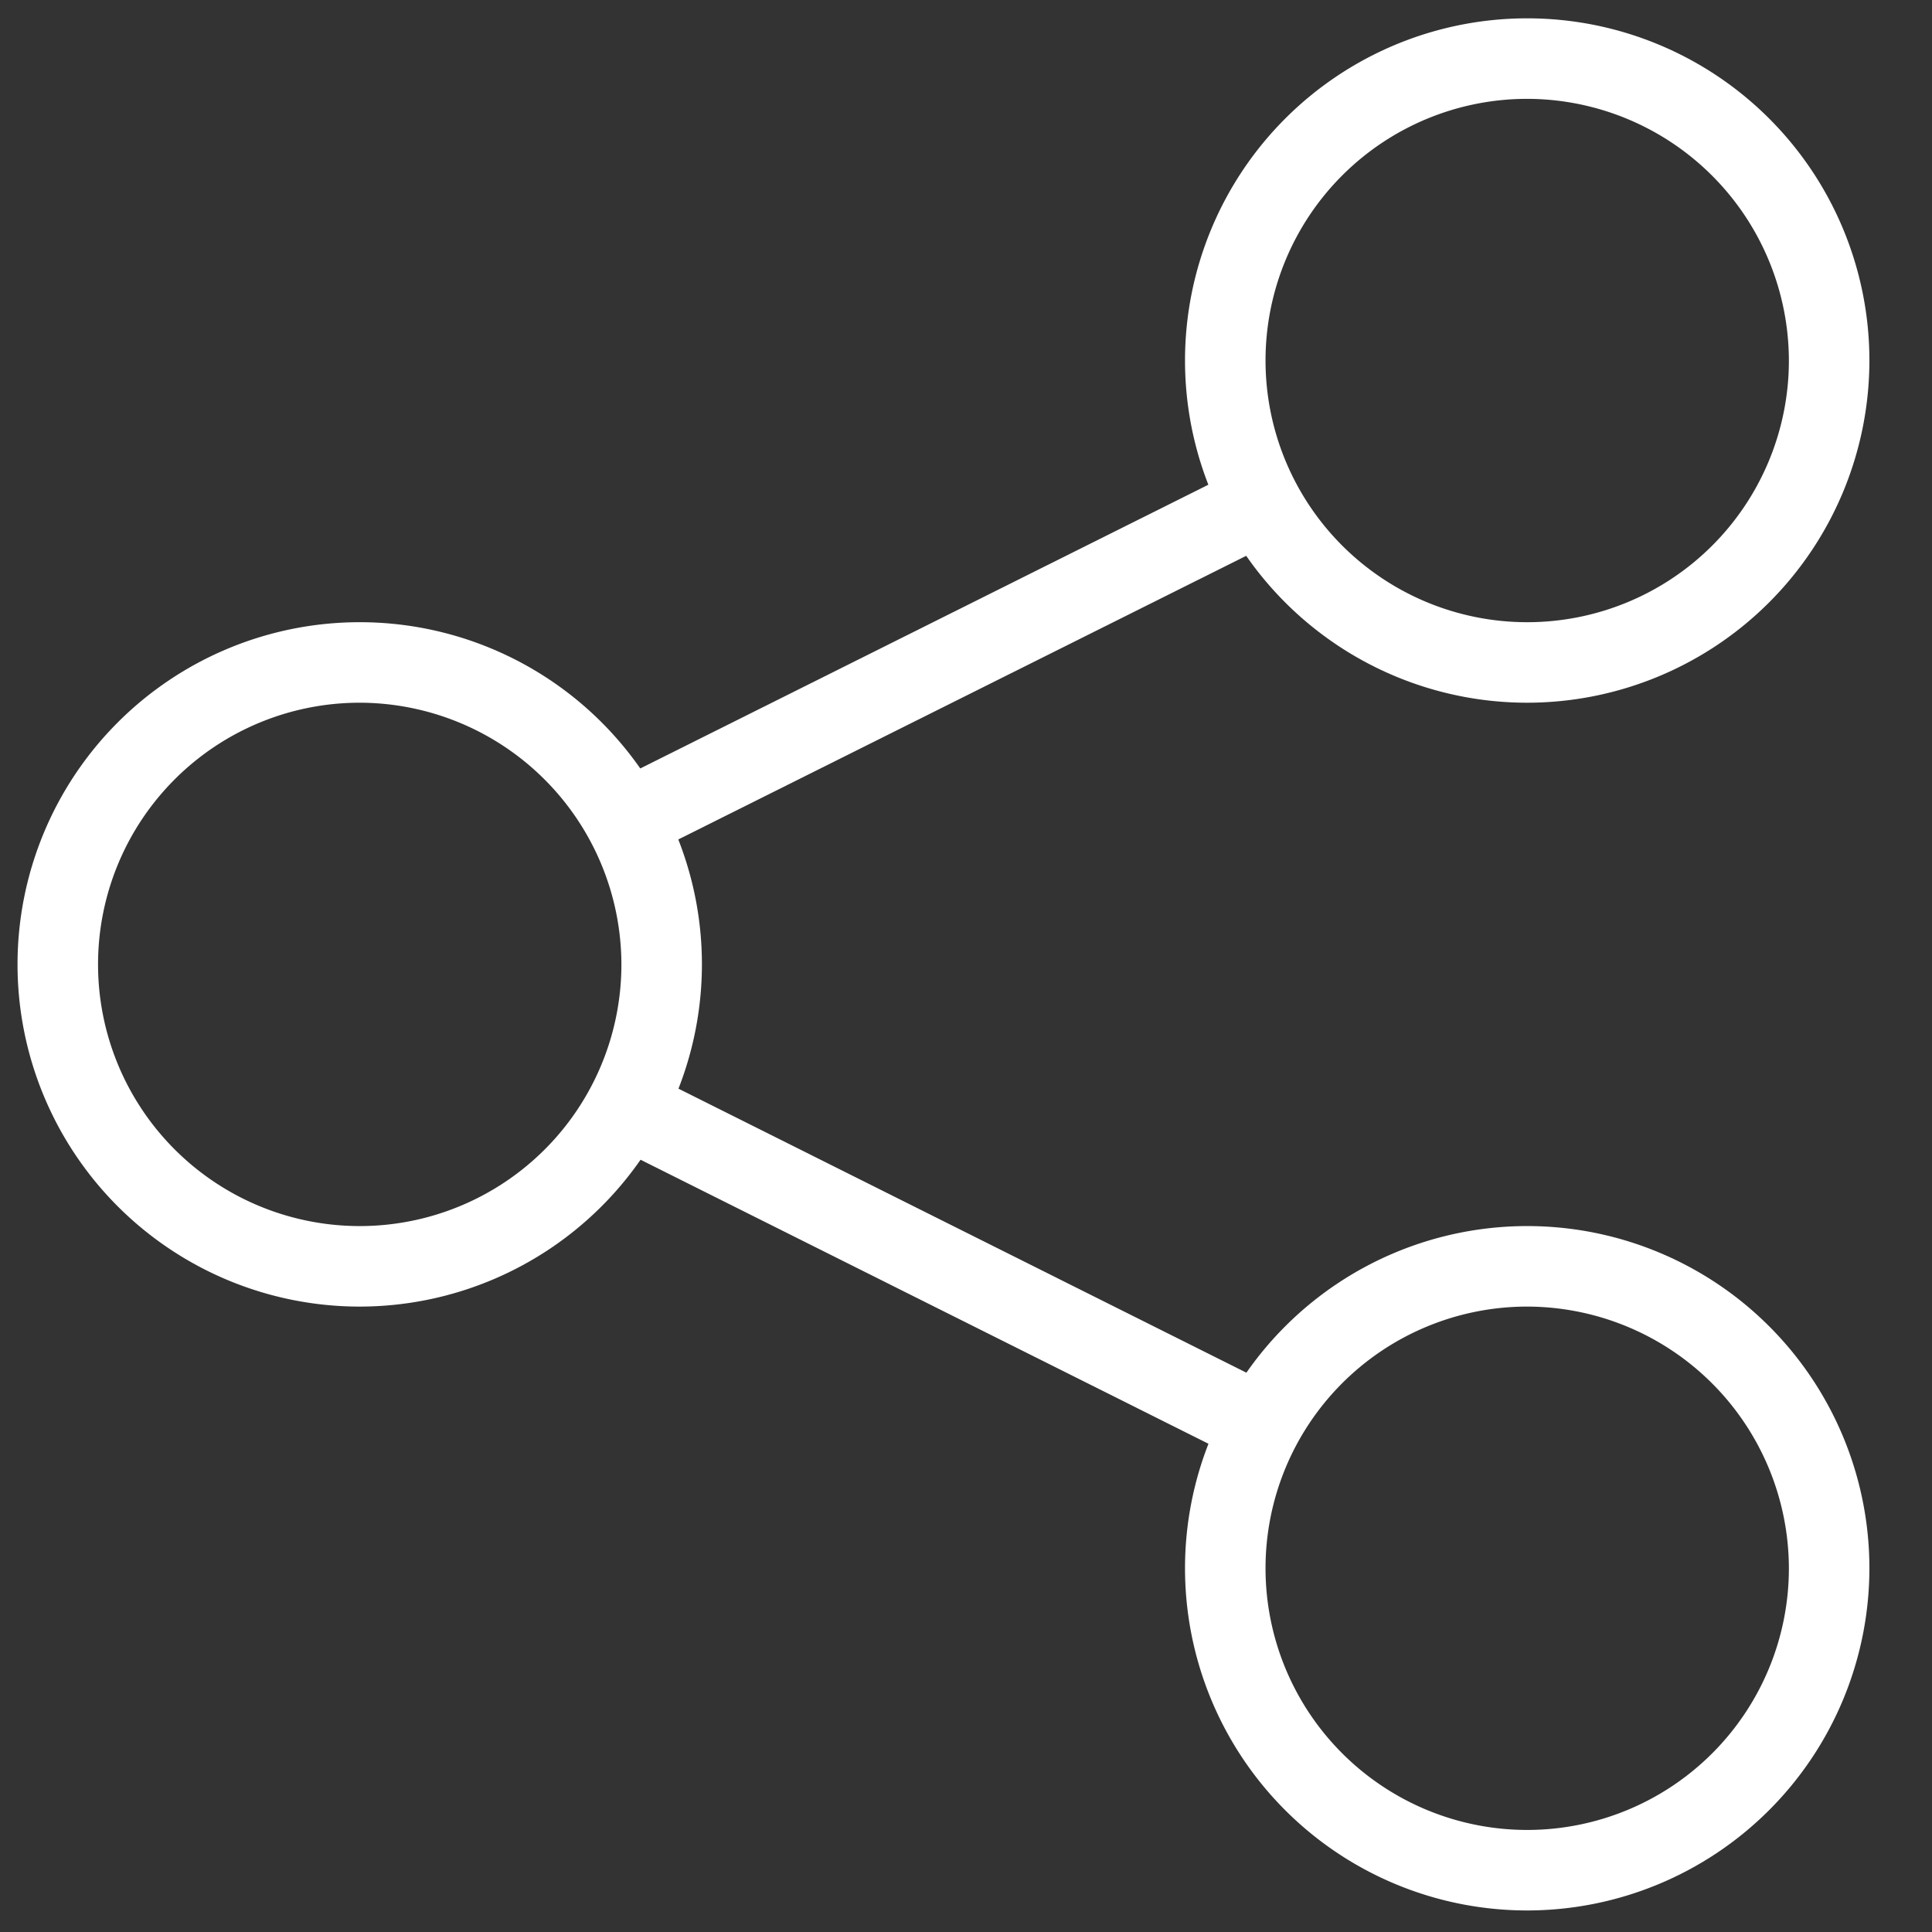 <?xml version="1.0" encoding="UTF-8" standalone="no"?>
<svg
   width="80"
   height="80"
   viewBox="0 0 80 80"
   xmlns="http://www.w3.org/2000/svg">
  <rect x="0" y="0" width="80" height="80" fill="#333333" stroke="none"/>
  <g
     id="Group_441"
     data-name="Group 441"
     transform="matrix(1.667,0,0,1.667,-1621.265,-7003.975)">
    <g
       id="Group_431"
       data-name="Group 431"
       transform="translate(973,4202)">
      <path
         id="Path_820"
         data-name="Path 820"
         d="M 8.5,32 A 8.5,8.5 0 1 1 17,23.5 8.506,8.506 0 0 1 8.5,32 Z m 0,-15 A 6.5,6.5 0 1 0 15,23.5 6.513,6.513 0 0 0 8.5,17 Z"
         fill="#ffffff" />
      <path
         id="Path_821"
         data-name="Path 821"
         d="M 37.5,17 A 8.5,8.5 0 1 1 46,8.5 8.506,8.506 0 0 1 37.5,17 Z m 0,-15 A 6.5,6.5 0 1 0 44,8.5 6.513,6.513 0 0 0 37.5,2 Z"
         fill="#ffffff" />
      <path
         id="Path_822"
         data-name="Path 822"
         d="M 37.5,47 A 8.5,8.5 0 1 1 46,38.5 8.506,8.506 0 0 1 37.5,47 Z m 0,-15 A 6.5,6.5 0 1 0 44,38.5 6.513,6.513 0 0 0 37.5,32 Z"
         fill="#ffffff" />
      <rect
         id="Rectangle_467"
         data-name="Rectangle 467"
         width="17.65"
         height="2"
         transform="rotate(-26.54,47.692,-21.551)"
         fill="#ffffff"
         x="0"
         y="0" />
      <rect
         id="Rectangle_468"
         data-name="Rectangle 468"
         width="2"
         height="17.65"
         transform="rotate(-63.43,29.938,2.112)"
         fill="#ffffff"
         x="0"
         y="0" />
    </g>
  </g>
</svg>

